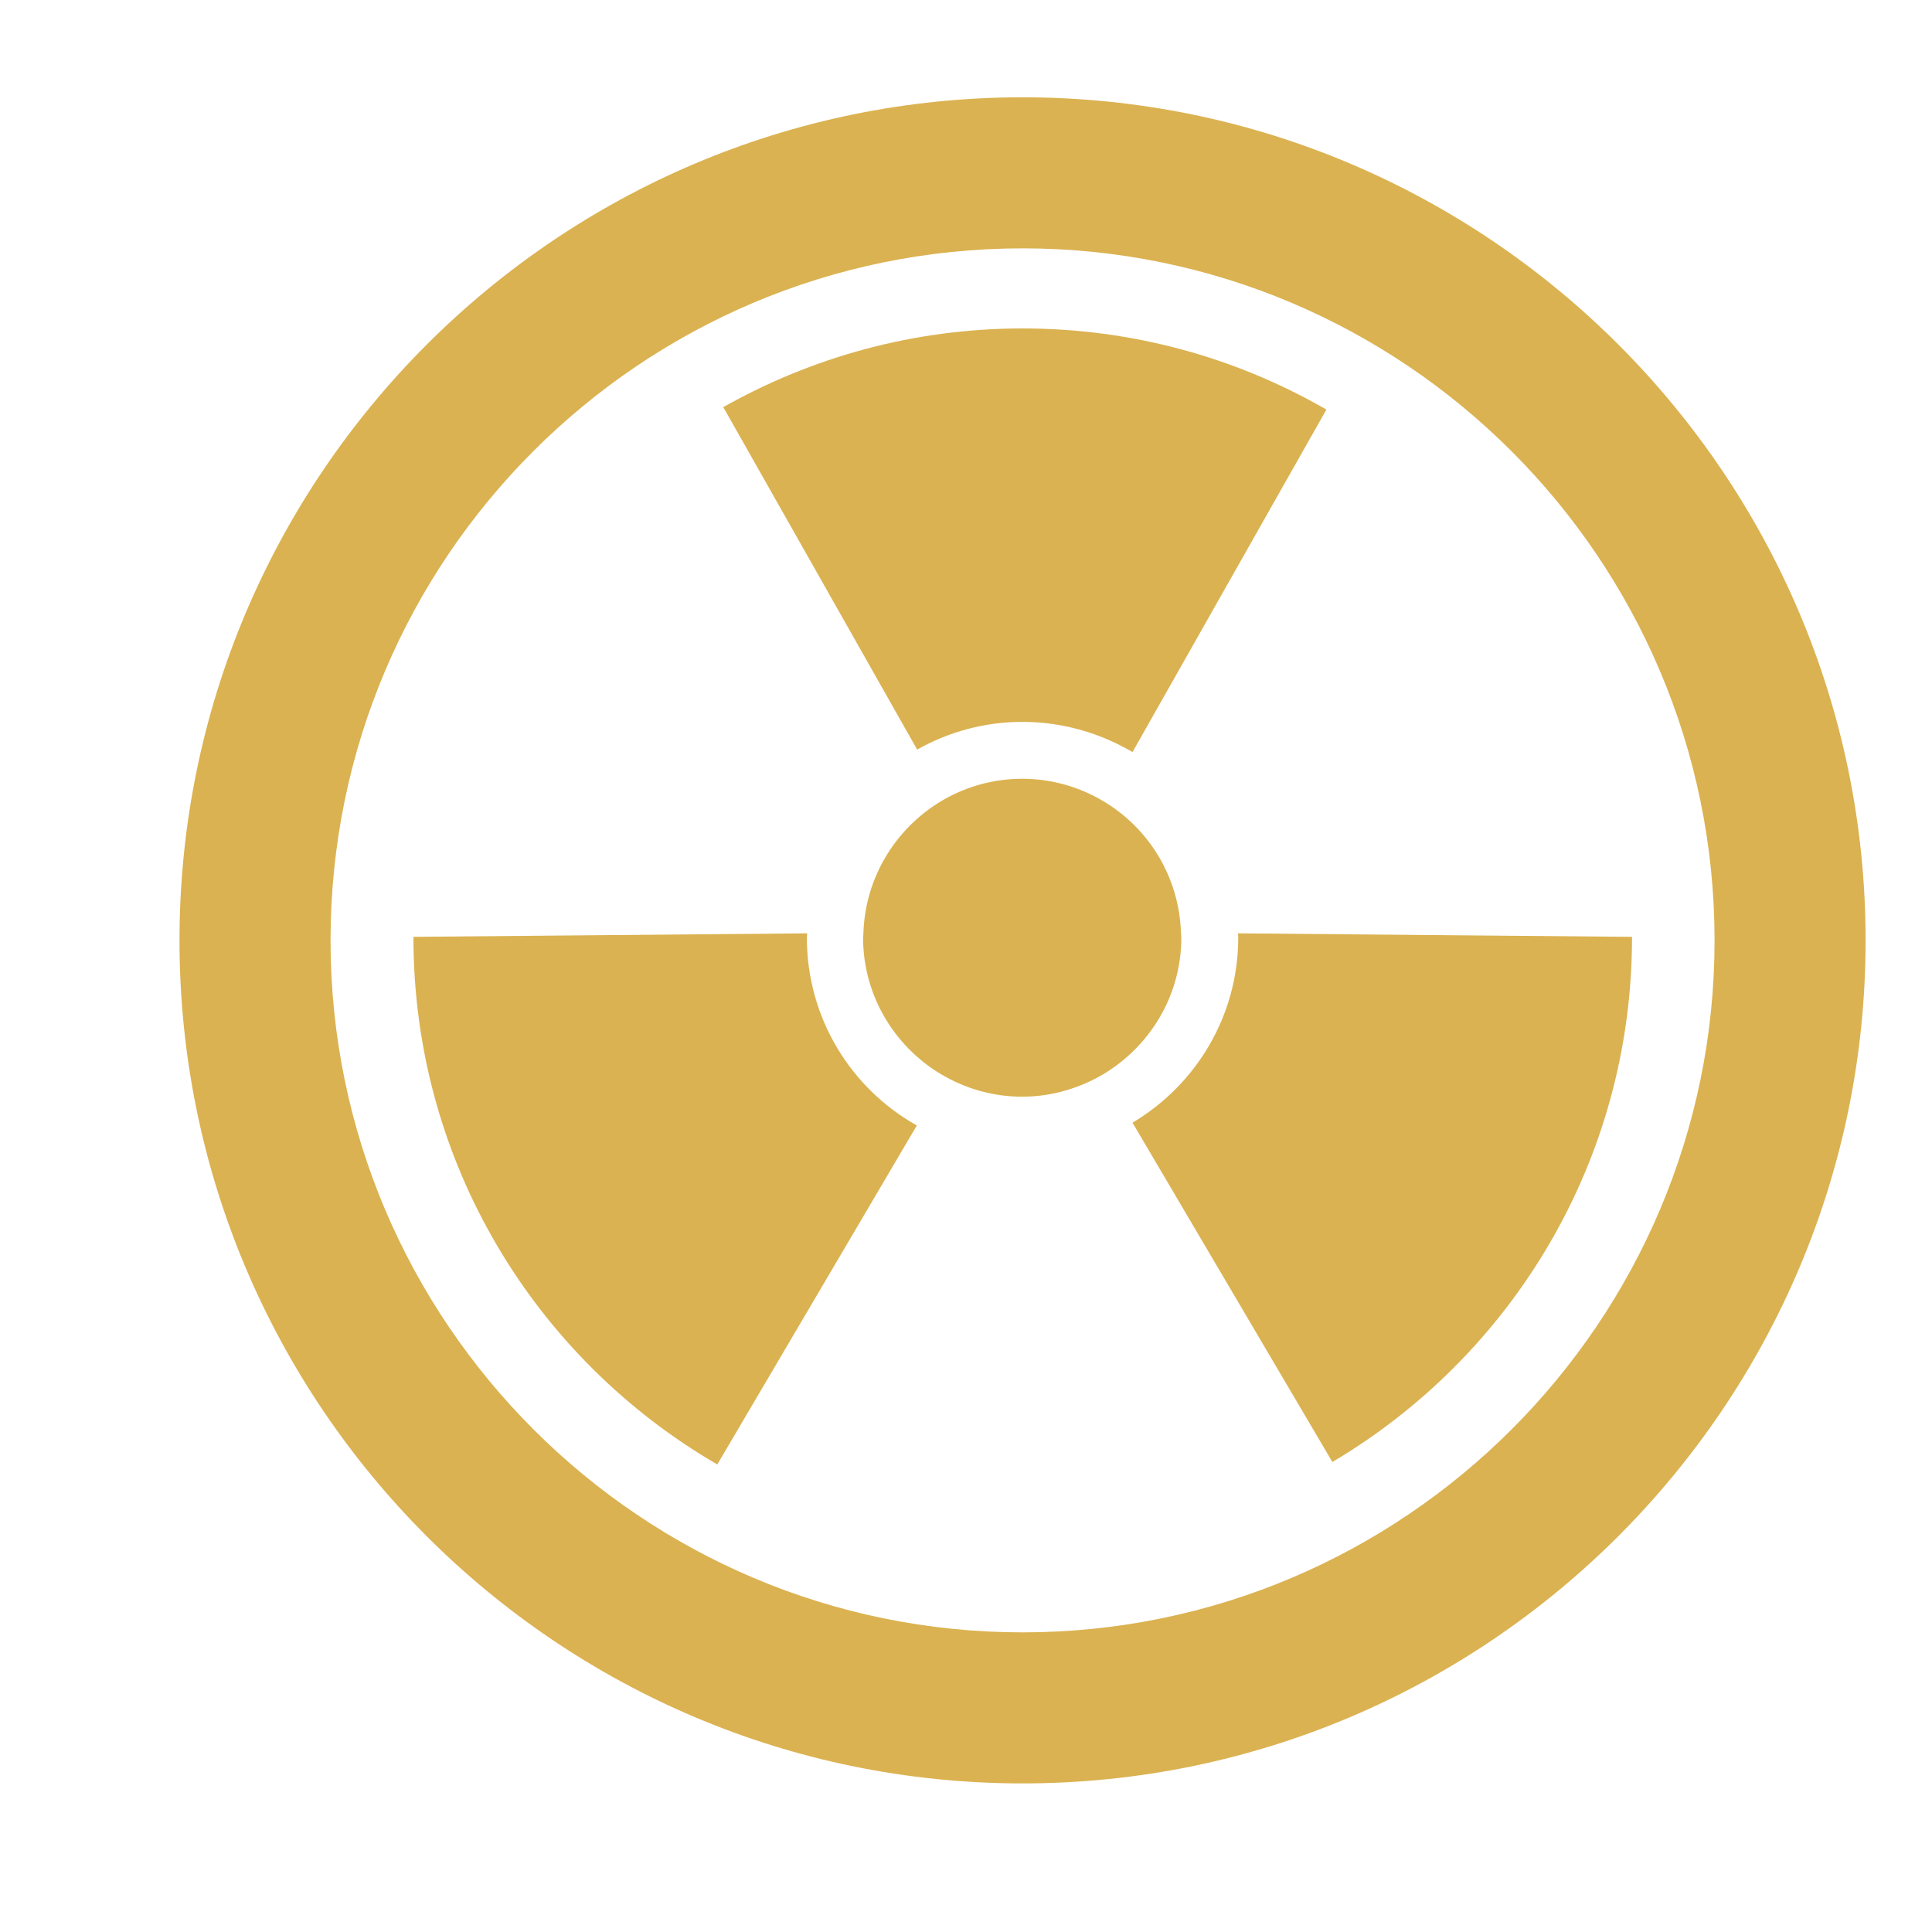 <?xml version="1.0" encoding="UTF-8"?>
<svg xmlns="http://www.w3.org/2000/svg" xmlns:xlink="http://www.w3.org/1999/xlink" version="1.1" id="Calque_1" x="0px" y="0px" viewBox="0 0 55 55" overflow="visible" xml:space="preserve">
<g>
	<path fill="#DBB251" d="M29.11,20.55c1.14,0,2.21,0.32,3.13,0.86l5.52-9.75c-2.55-1.47-5.5-2.31-8.65-2.31c-3.1,0-6,0.82-8.52,2.24   l5.52,9.75C26.99,20.84,28.02,20.55,29.11,20.55z"></path>
	<path fill="#DBB251" d="M20.42,41.69l5.68-9.65c-1.87-1.05-3.13-3.05-3.13-5.35c0-0.04,0.01-0.08,0.01-0.12l-11.21,0.1   c0,0.01,0,0.02,0,0.02C11.77,33.1,15.25,38.69,20.42,41.69z"></path>
	<path fill="#DBB251" d="M35.25,26.69c0,2.24-1.21,4.2-3.01,5.27l5.69,9.66c5.1-3.02,8.53-8.57,8.53-14.93c0-0.01,0-0.02,0-0.02   l-11.21-0.1C35.24,26.61,35.25,26.65,35.25,26.69z"></path>
	<path fill="#DBB251" d="M29.11,50.77c13.23,0,24-10.77,24-24c0-13.23-10.77-24-24-24s-24,10.77-24,24   C5.11,40,15.87,50.77,29.11,50.77z M29.11,7.07c10.86,0,19.7,8.84,19.7,19.7c0,10.86-8.84,19.7-19.7,19.7   c-10.86,0-19.7-8.84-19.7-19.7C9.41,15.9,18.24,7.07,29.11,7.07z"></path>
	<path fill="#DBB251" d="M33.63,26.69c0-0.05-0.01-0.09-0.01-0.13c-0.05-1.59-0.91-2.97-2.19-3.74c-0.68-0.41-1.48-0.65-2.33-0.65   c-0.8,0-1.55,0.21-2.21,0.58c-1.34,0.76-2.26,2.18-2.31,3.81c0,0.04-0.01,0.09-0.01,0.13c0,1.7,0.95,3.19,2.34,3.96   c0.65,0.36,1.39,0.57,2.19,0.57c0.84,0,1.63-0.24,2.31-0.64C32.74,29.78,33.63,28.34,33.63,26.69z"></path>
</g>
</svg>
